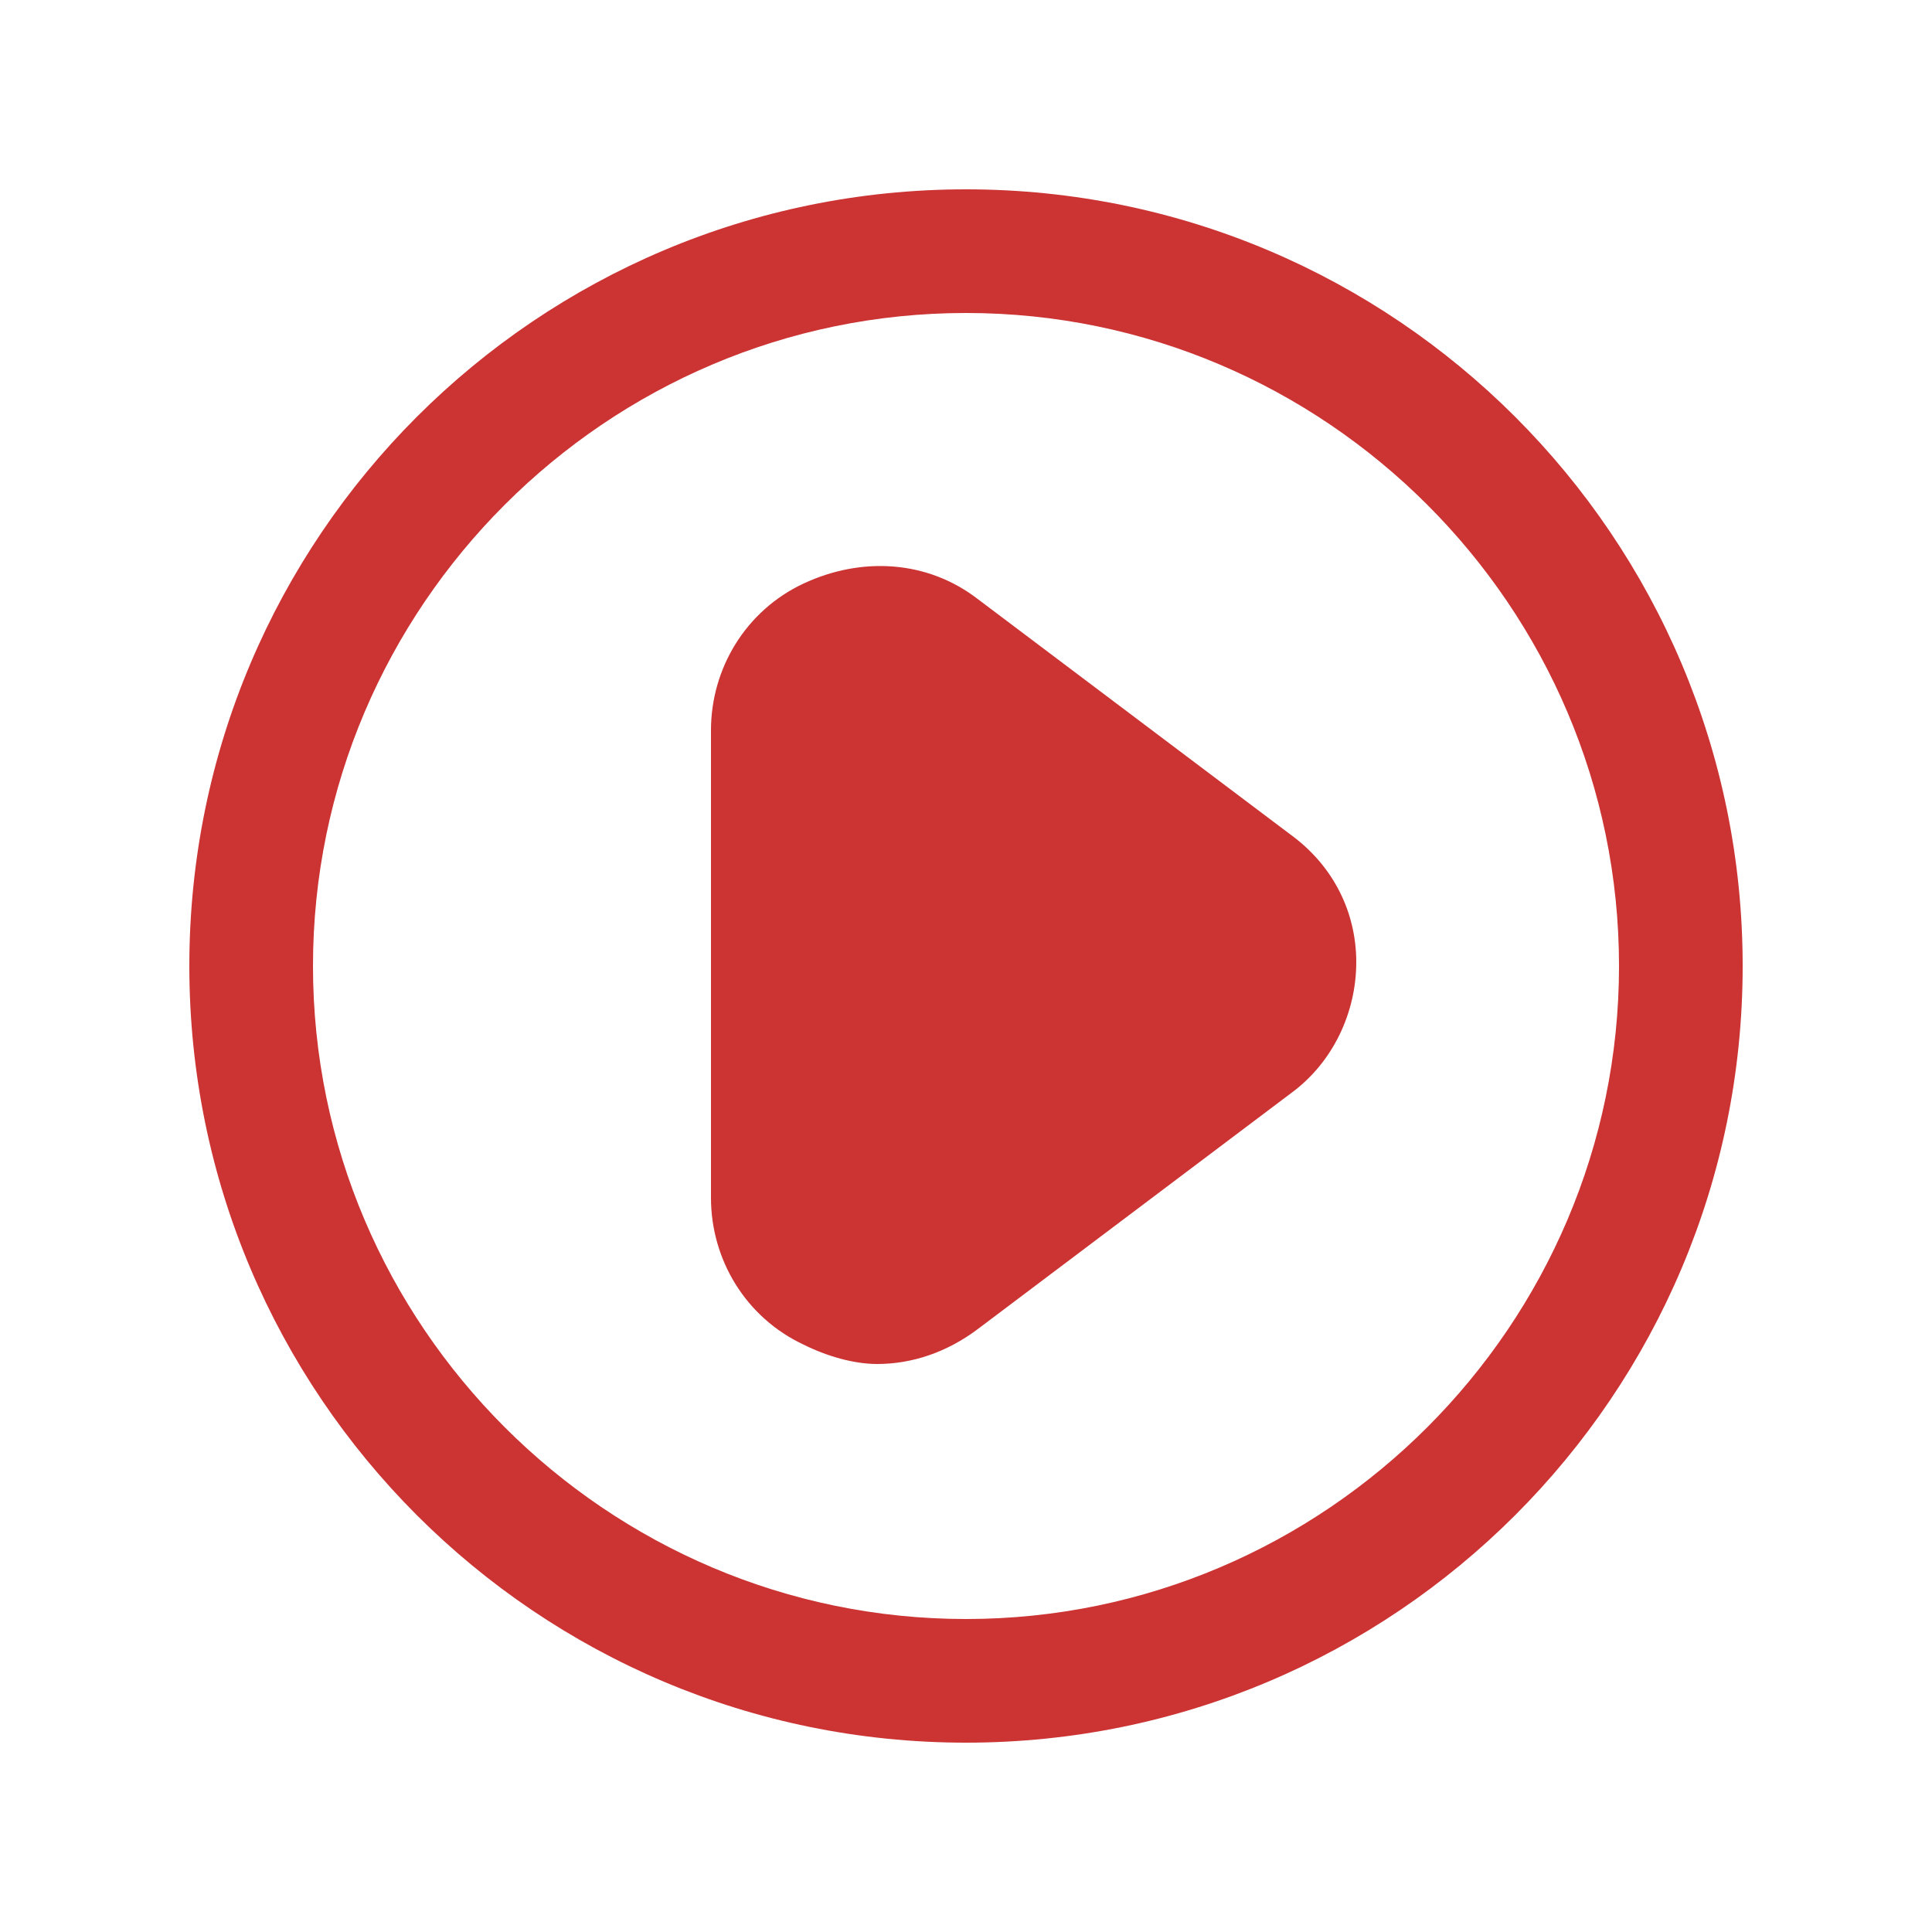 <?xml version="1.0" encoding="utf-8"?>
<!-- Generator: Adobe Illustrator 23.0.4, SVG Export Plug-In . SVG Version: 6.00 Build 0)  -->
<svg version="1.1" id="Ebene_1" xmlns="http://www.w3.org/2000/svg" xmlns:xlink="http://www.w3.org/1999/xlink" x="0px" y="0px"
	 viewBox="0 0 50 50" style="enable-background:new 0 0 50 50;" xml:space="preserve">
<style type="text/css">
	.st0{fill:#CC3333;}
</style>
<g>
	<path class="st0" d="M25,4.9c-11.1,0-20.1,9-20.1,20.1s9,20.1,20.1,20.1s20.1-9,20.1-20.1S36.1,4.9,25,4.9z M25,41.9
		c-9.3,0-16.9-7.6-16.9-16.9S15.7,8.1,25,8.1S41.9,15.7,41.9,25S34.3,41.9,25,41.9z"/>
	<path class="st0" d="M33.4,21.6l-8.1-6.1c-1.3-1-3-1.1-4.5-0.4c-1.5,0.7-2.4,2.2-2.4,3.8V31c0,1.6,0.9,3.1,2.4,3.8
		c0.6,0.3,1.3,0.5,1.9,0.5c0.9,0,1.8-0.3,2.6-0.9l8.1-6.1c1.1-0.8,1.7-2.1,1.7-3.4C35.1,23.6,34.5,22.4,33.4,21.6z"/>
</g>
</svg>
